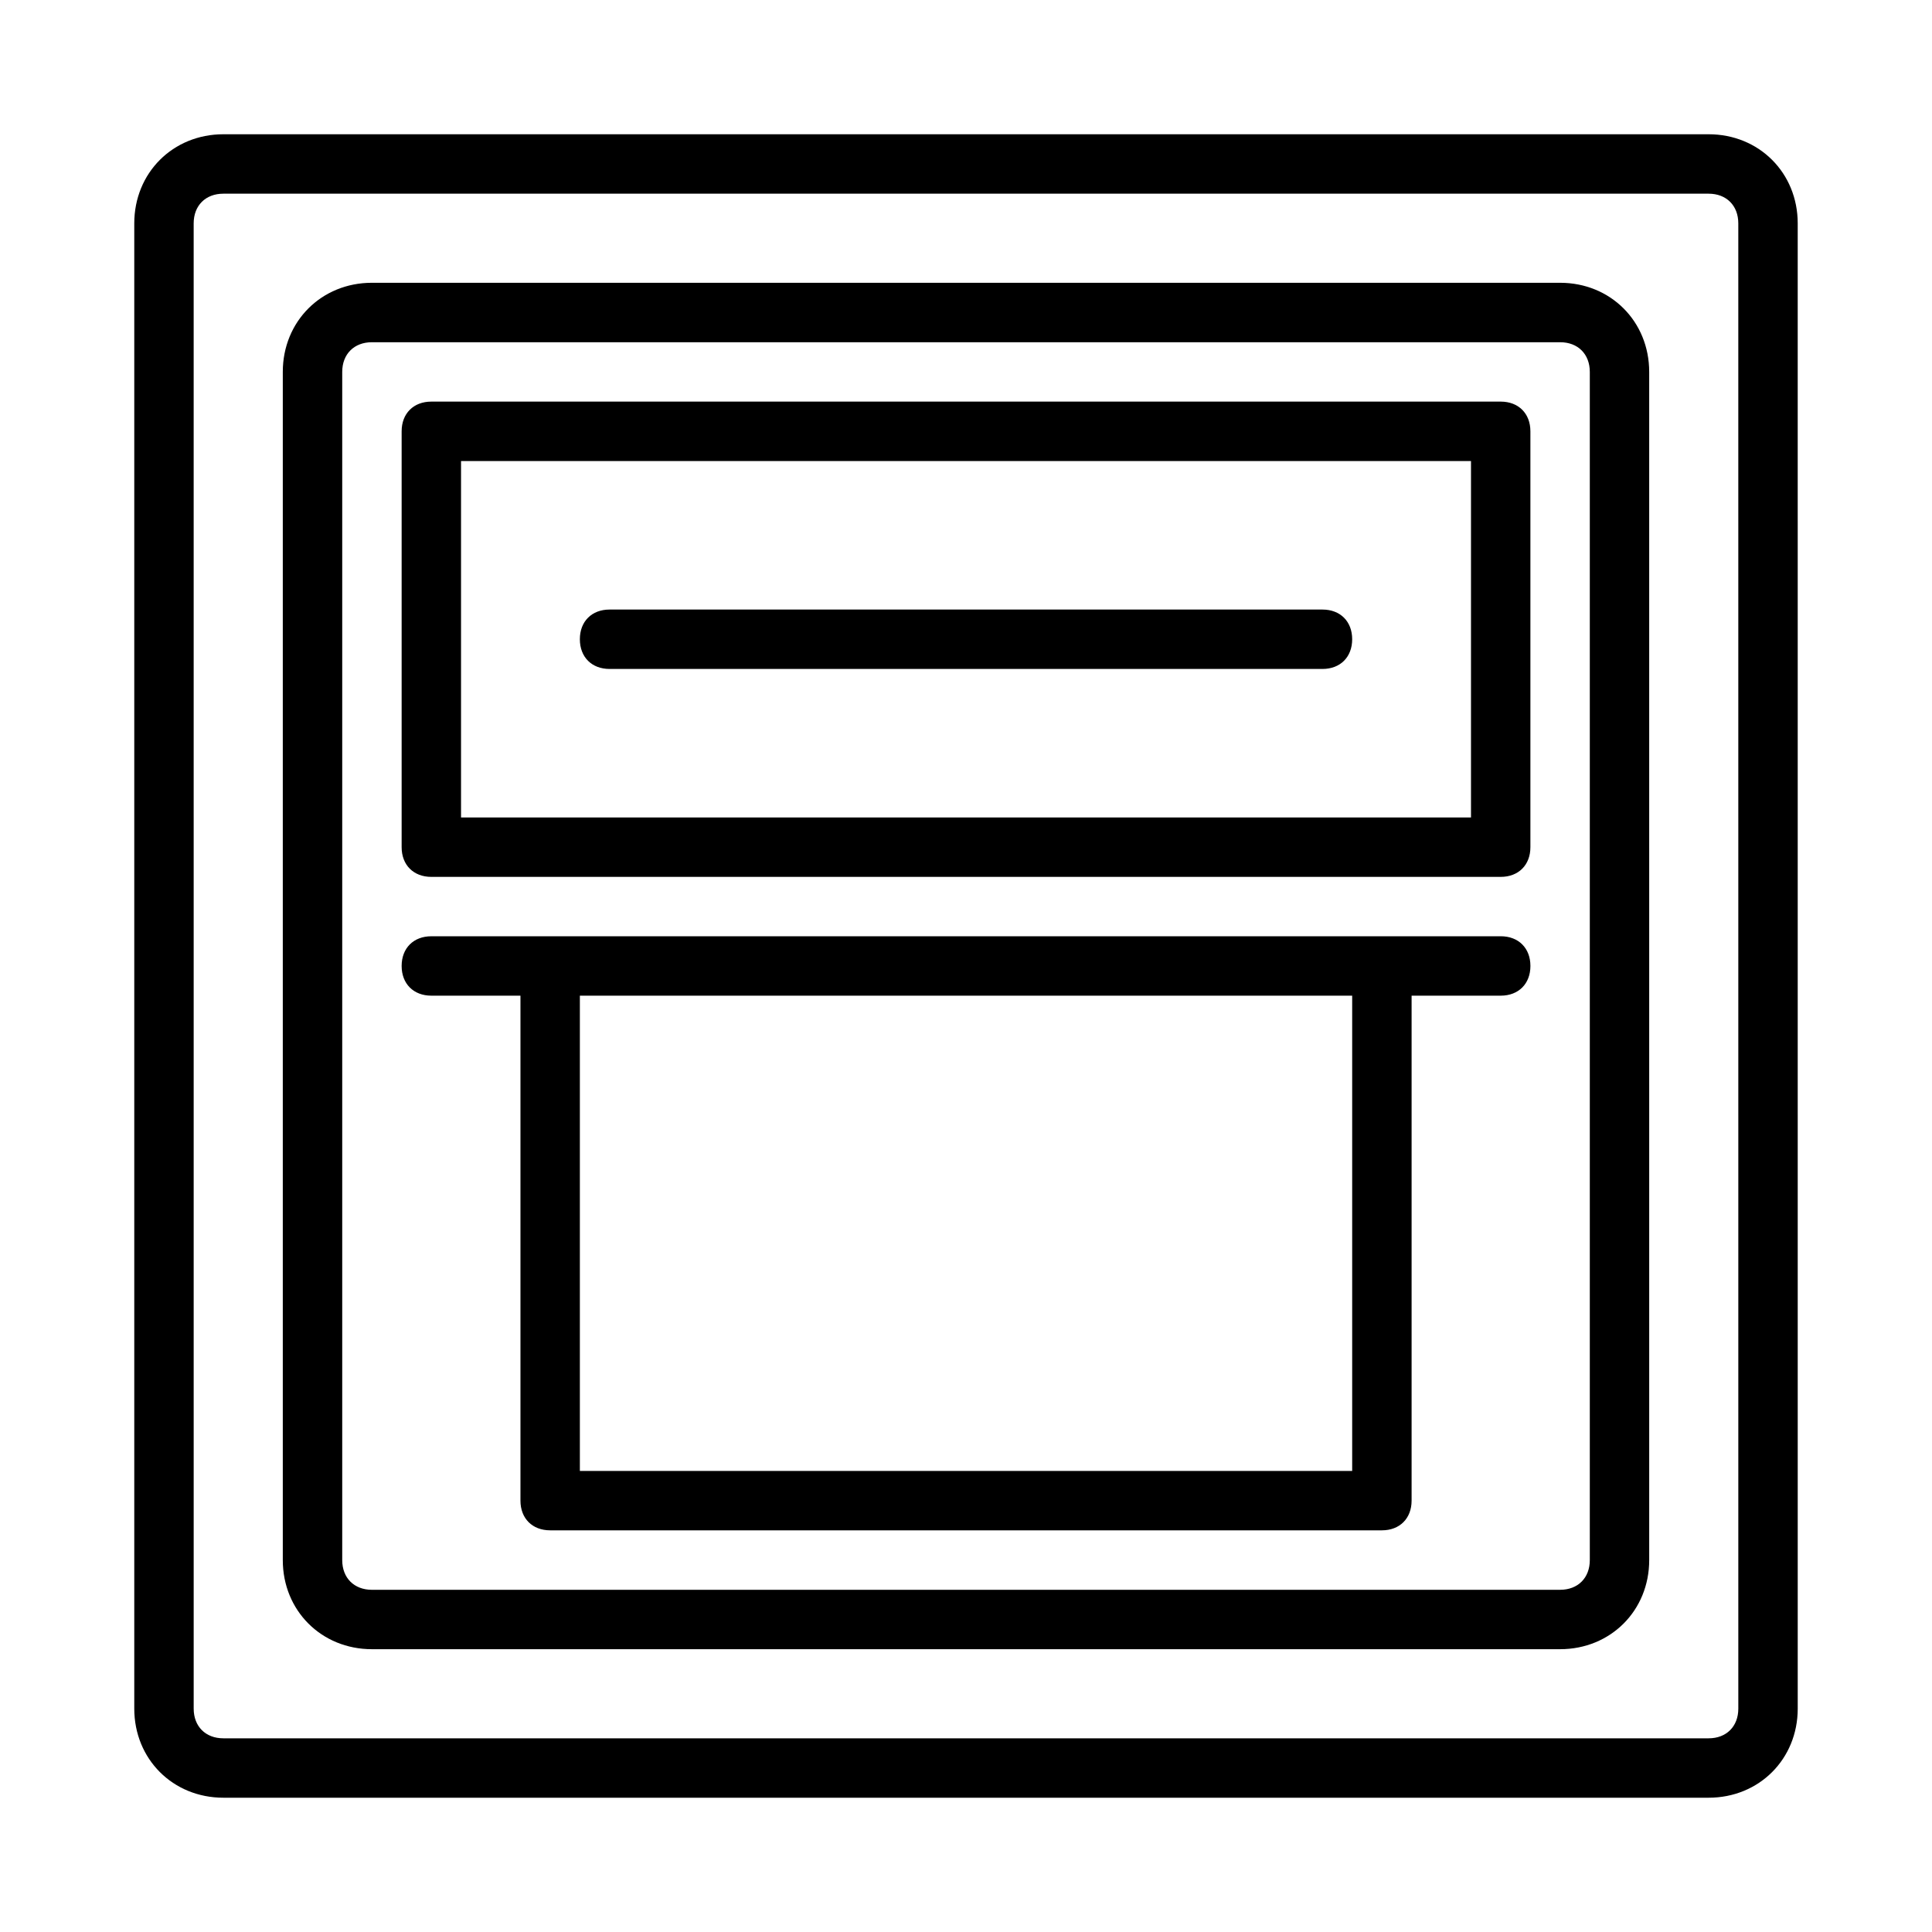 <?xml version="1.0" encoding="UTF-8"?>
<!-- Uploaded to: ICON Repo, www.svgrepo.com, Generator: ICON Repo Mixer Tools -->
<svg fill="#000000" width="800px" height="800px" version="1.1" viewBox="144 144 512 512" xmlns="http://www.w3.org/2000/svg">
 <g>
  <path d="m557.44 218.94h-314.88c-13.383 0-23.617 10.234-23.617 23.617v314.88c0 13.383 10.234 23.617 23.617 23.617h314.88c13.383 0 23.617-10.234 23.617-23.617l-0.004-314.88c0-13.383-10.234-23.617-23.617-23.617zm7.875 338.5c0 4.723-3.148 7.871-7.871 7.871l-314.88 0.004c-4.723 0-7.871-3.148-7.871-7.871v-314.88c0-4.723 3.148-7.871 7.871-7.871h314.88c4.723 0 7.871 3.148 7.871 7.871z"/>
  <path d="m596.8 179.58h-393.6c-13.383 0-23.617 10.234-23.617 23.617v393.6c0 13.383 10.234 23.617 23.617 23.617h393.6c13.383 0 23.617-10.234 23.617-23.617l-0.004-393.6c0-13.383-10.234-23.617-23.613-23.617zm7.871 417.22c0 4.723-3.148 7.871-7.871 7.871h-393.6c-4.723 0-7.871-3.148-7.871-7.871l-0.004-393.6c0-4.723 3.148-7.871 7.871-7.871h393.6c4.723 0 7.871 3.148 7.871 7.871z"/>
  <path d="m541.7 392.12h-283.39c-4.723 0-7.871 3.148-7.871 7.871s3.148 7.871 7.871 7.871h23.617v133.82c0 4.723 3.148 7.871 7.871 7.871h220.42c4.723 0 7.871-3.148 7.871-7.871v-133.82h23.617c4.723 0 7.871-3.148 7.871-7.871 0-4.727-3.148-7.875-7.871-7.875zm-39.359 141.7h-204.67v-125.95h204.67z"/>
  <path d="m541.7 250.43h-283.39c-4.723 0-7.871 3.148-7.871 7.871v110.21c0 4.723 3.148 7.871 7.871 7.871h283.39c4.723 0 7.871-3.148 7.871-7.871v-110.21c0-4.723-3.148-7.871-7.871-7.871zm-7.871 110.21h-267.65v-94.461h267.65z"/>
  <path d="m305.54 321.28h188.93c4.723 0 7.871-3.148 7.871-7.871s-3.148-7.871-7.871-7.871h-188.93c-4.723 0-7.871 3.148-7.871 7.871s3.148 7.871 7.871 7.871z"/>
 </g>
</svg>